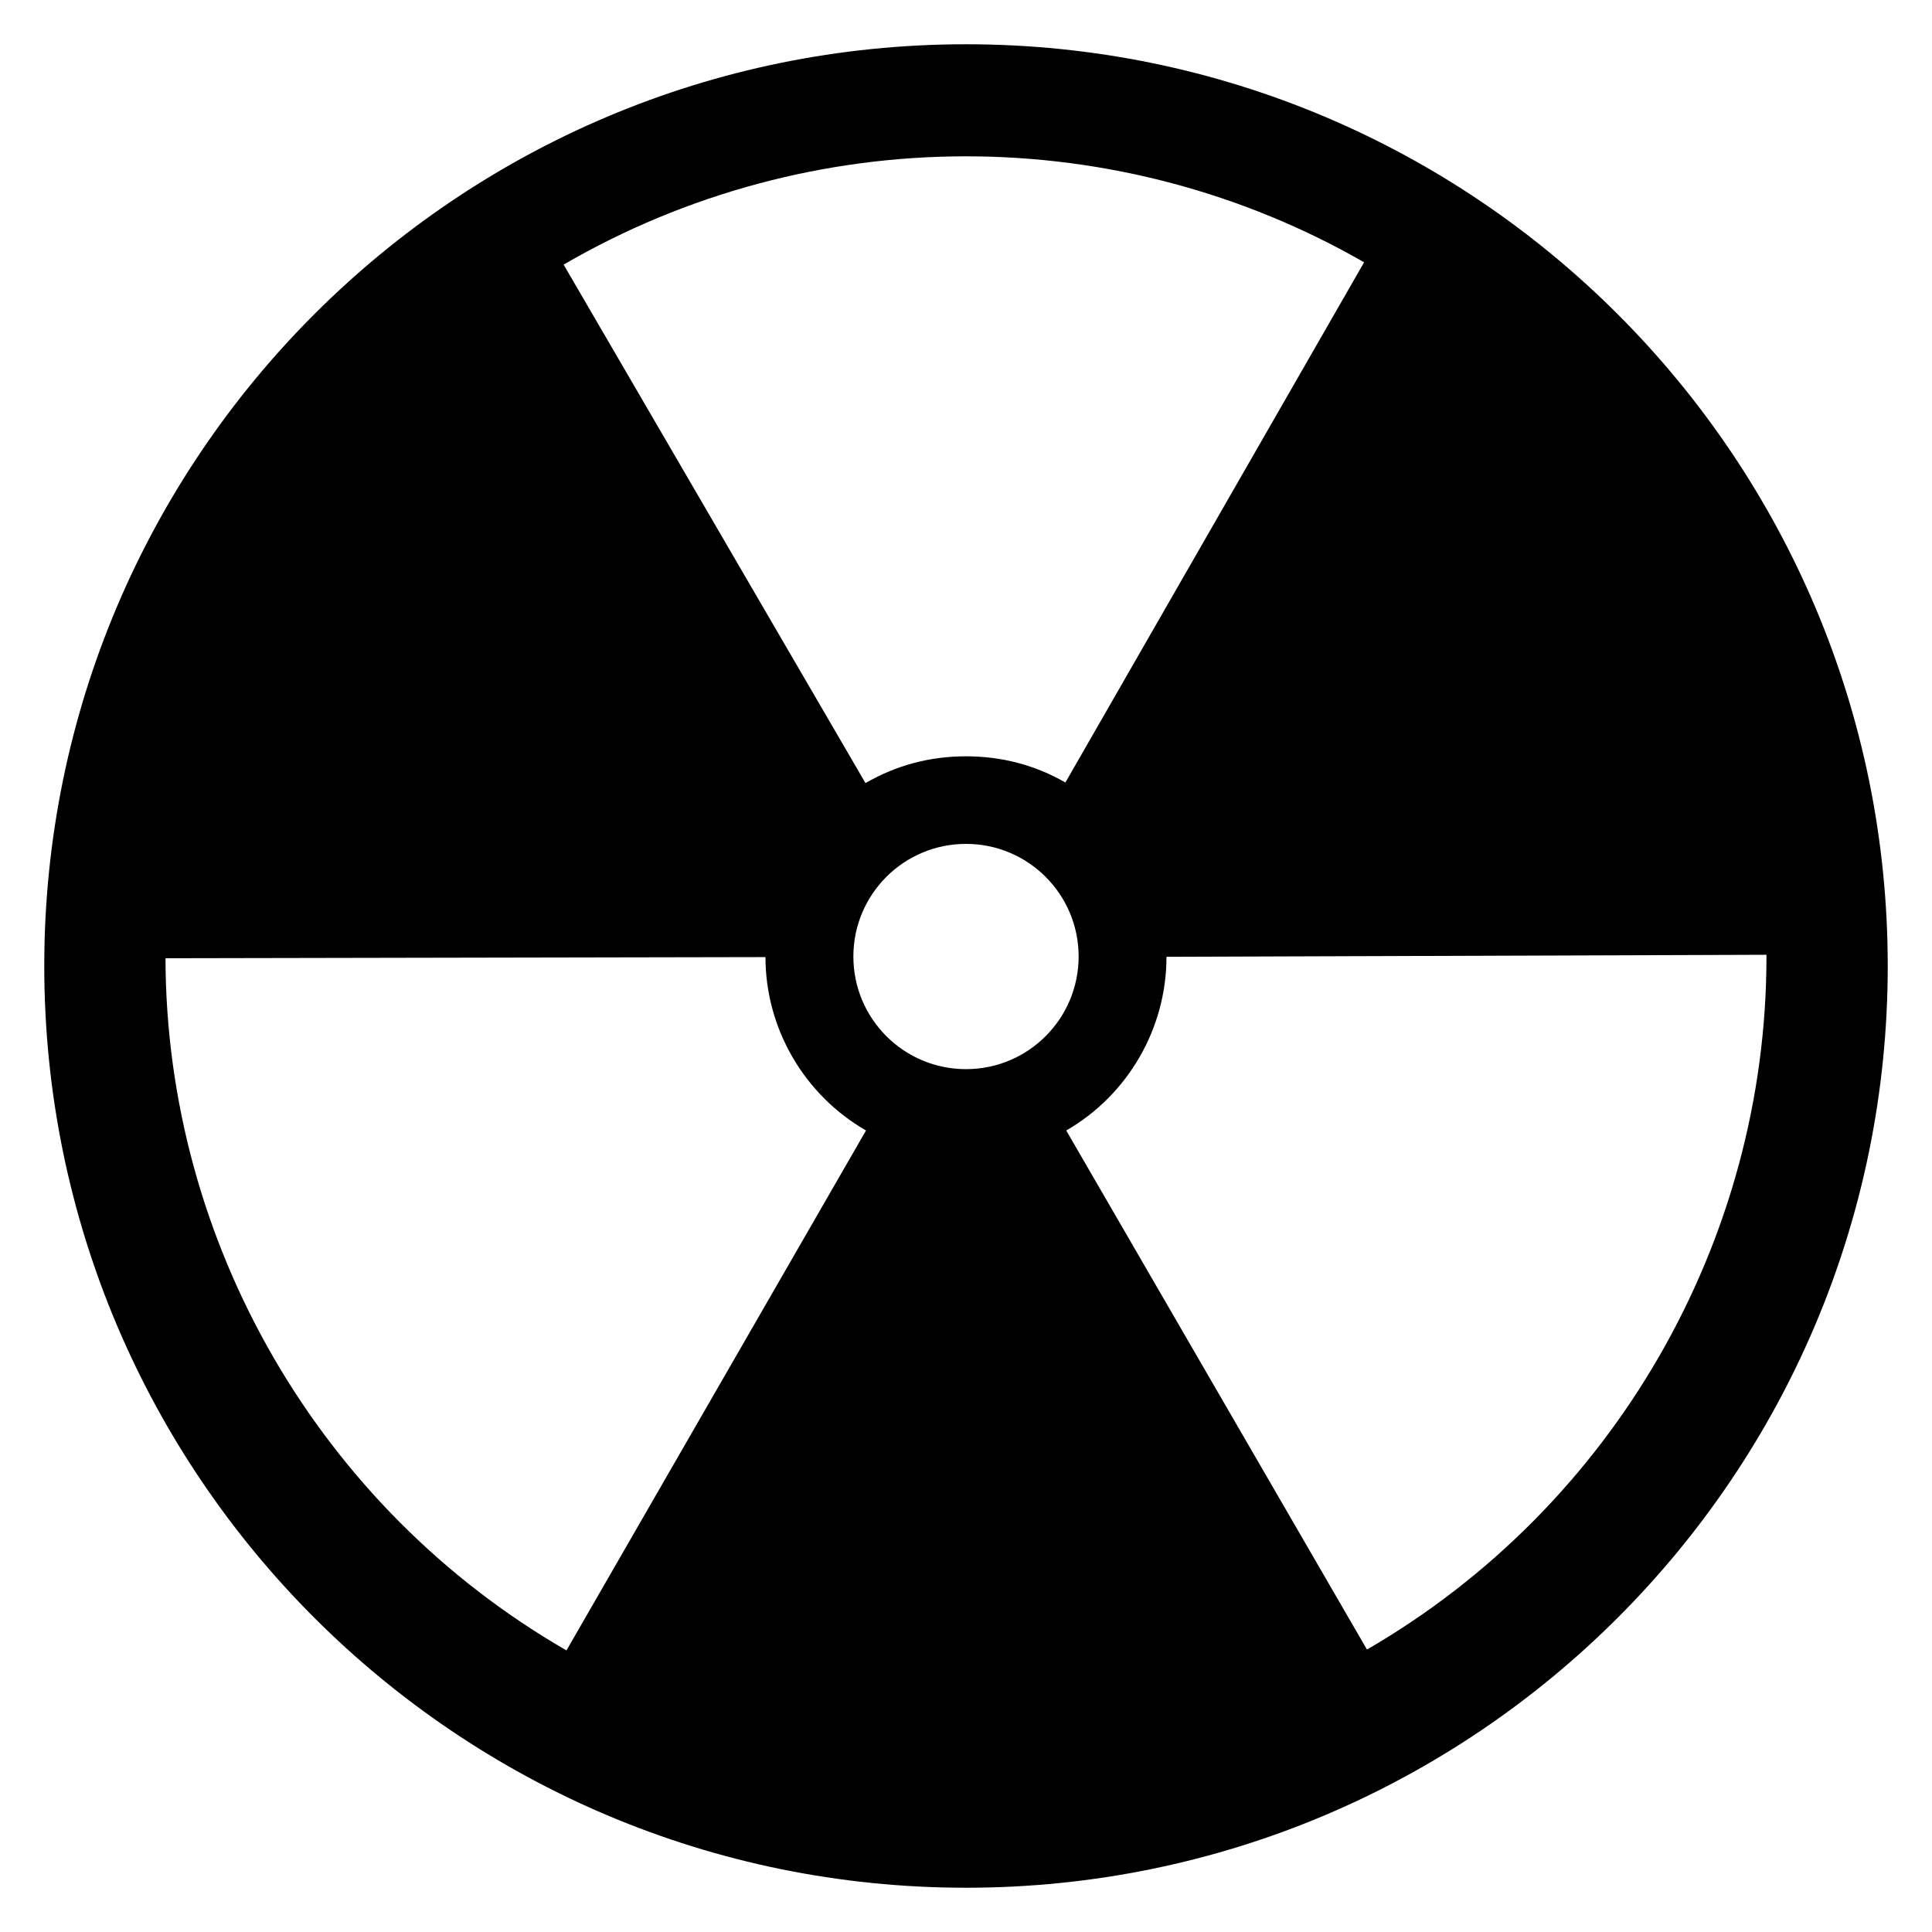 <?xml version="1.0" encoding="UTF-8"?>
<!-- Uploaded to: SVG Repo, www.svgrepo.com, Generator: SVG Repo Mixer Tools -->
<svg fill="#000000" width="800px" height="800px" version="1.1" viewBox="144 144 512 512" xmlns="http://www.w3.org/2000/svg">
 <path d="m400 155.73c-134.89 0-244.27 109.39-244.27 244.27 0 134.88 109.39 244.27 244.27 244.27 134.88 0 244.27-109.39 244.27-244.27 0.004-134.89-109.38-244.27-244.27-244.27zm0 29.695c37.023 0 73.512 9.695 105.5 28.09l-79.16 137.86c-8.09-4.656-16.945-6.945-26.336-6.945-9.543 0-18.473 2.367-26.641 7.098l-80-137.4c32.289-18.781 69.16-28.703 106.64-28.703zm-105.88 395.95c-65.418-37.711-106.11-108.02-106.26-183.43l159-0.305c0 18.93 10.23 36.488 26.641 45.953zm105.88-154.04c-16.488 0-29.848-13.359-29.848-29.848s13.359-29.848 29.848-29.848 29.848 13.359 29.848 29.848c-0.004 16.488-13.359 29.848-29.848 29.848zm106.26 153.81-79.695-137.55c16.41-9.465 26.566-27.098 26.566-46.031l159-0.535v0.535c0 75.418-40.535 145.72-105.88 183.59z"/>
</svg>